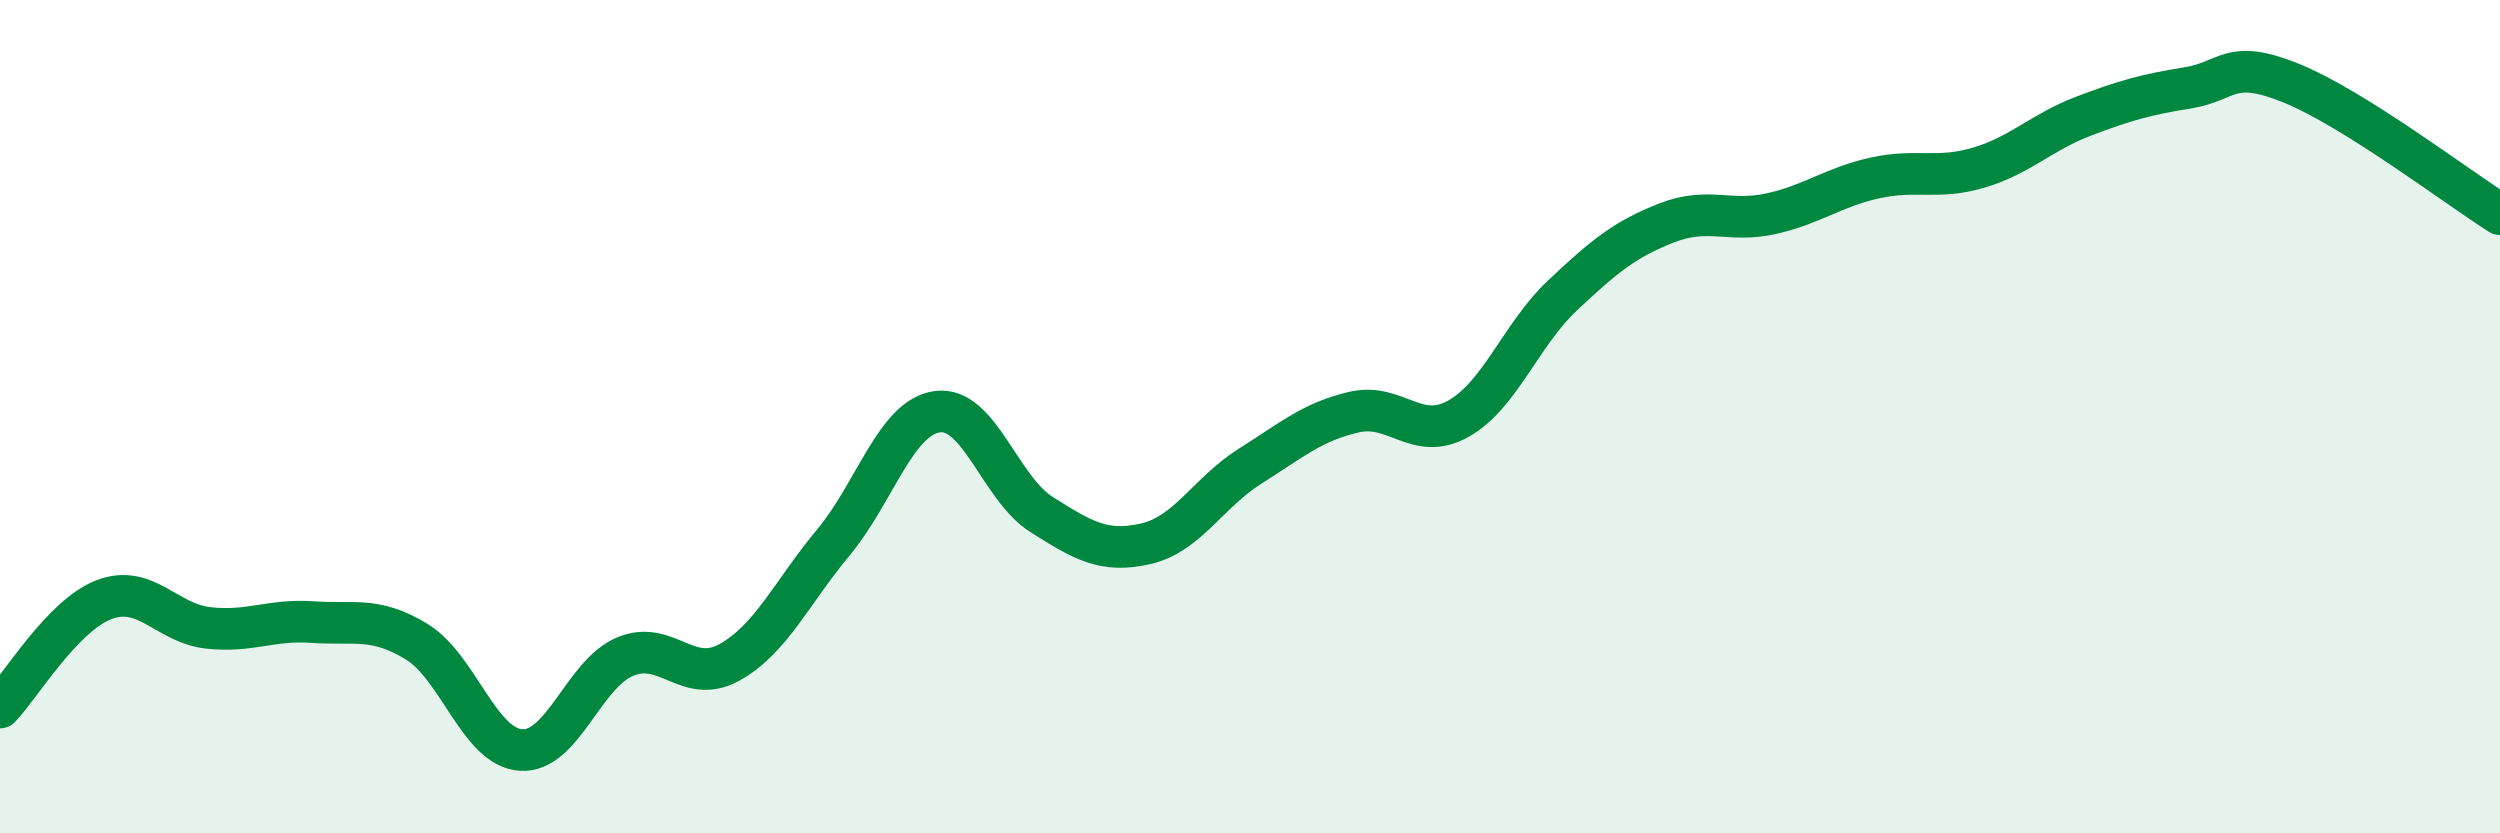 
    <svg width="60" height="20" viewBox="0 0 60 20" xmlns="http://www.w3.org/2000/svg">
      <path
        d="M 0,16.98 C 0.5,16.46 1.5,14.77 2.5,14.39 C 3.5,14.01 4,14.96 5,15.07 C 6,15.18 6.5,14.86 7.5,14.93 C 8.5,15 9,14.79 10,15.4 C 11,16.01 11.5,17.93 12.5,18 C 13.5,18.07 14,16.18 15,15.76 C 16,15.34 16.5,16.45 17.5,15.9 C 18.5,15.35 19,14.22 20,13.02 C 21,11.82 21.5,10.01 22.5,9.88 C 23.5,9.75 24,11.72 25,12.35 C 26,12.98 26.5,13.28 27.5,13.05 C 28.5,12.82 29,11.82 30,11.19 C 31,10.56 31.5,10.12 32.5,9.89 C 33.5,9.66 34,10.61 35,10.05 C 36,9.49 36.5,8.03 37.5,7.09 C 38.5,6.15 39,5.74 40,5.35 C 41,4.96 41.5,5.35 42.5,5.13 C 43.5,4.91 44,4.49 45,4.27 C 46,4.05 46.5,4.32 47.5,4.02 C 48.5,3.72 49,3.17 50,2.79 C 51,2.41 51.5,2.27 52.5,2.11 C 53.5,1.95 53.5,1.39 55,2 C 56.5,2.61 59,4.51 60,5.14L60 20L0 20Z"
        fill="#008740"
        opacity="0.1"
        stroke-linecap="round"
        stroke-linejoin="round"
      />
      <path
        d="M 0,16.98 C 0.5,16.46 1.5,14.77 2.5,14.39 C 3.5,14.01 4,14.96 5,15.07 C 6,15.18 6.5,14.86 7.5,14.93 C 8.5,15 9,14.79 10,15.4 C 11,16.01 11.5,17.93 12.5,18 C 13.5,18.07 14,16.18 15,15.76 C 16,15.34 16.5,16.45 17.5,15.9 C 18.5,15.35 19,14.22 20,13.02 C 21,11.82 21.5,10.01 22.5,9.88 C 23.5,9.75 24,11.72 25,12.35 C 26,12.98 26.5,13.28 27.5,13.05 C 28.5,12.82 29,11.82 30,11.19 C 31,10.56 31.5,10.12 32.5,9.89 C 33.5,9.66 34,10.61 35,10.05 C 36,9.49 36.5,8.03 37.5,7.09 C 38.5,6.15 39,5.74 40,5.35 C 41,4.96 41.5,5.35 42.5,5.13 C 43.5,4.91 44,4.49 45,4.27 C 46,4.05 46.5,4.32 47.5,4.02 C 48.5,3.72 49,3.17 50,2.79 C 51,2.41 51.5,2.27 52.5,2.11 C 53.5,1.95 53.5,1.39 55,2 C 56.5,2.61 59,4.51 60,5.14"
        stroke="#008740"
        stroke-width="1"
        fill="none"
        stroke-linecap="round"
        stroke-linejoin="round"
      />
    </svg>
  